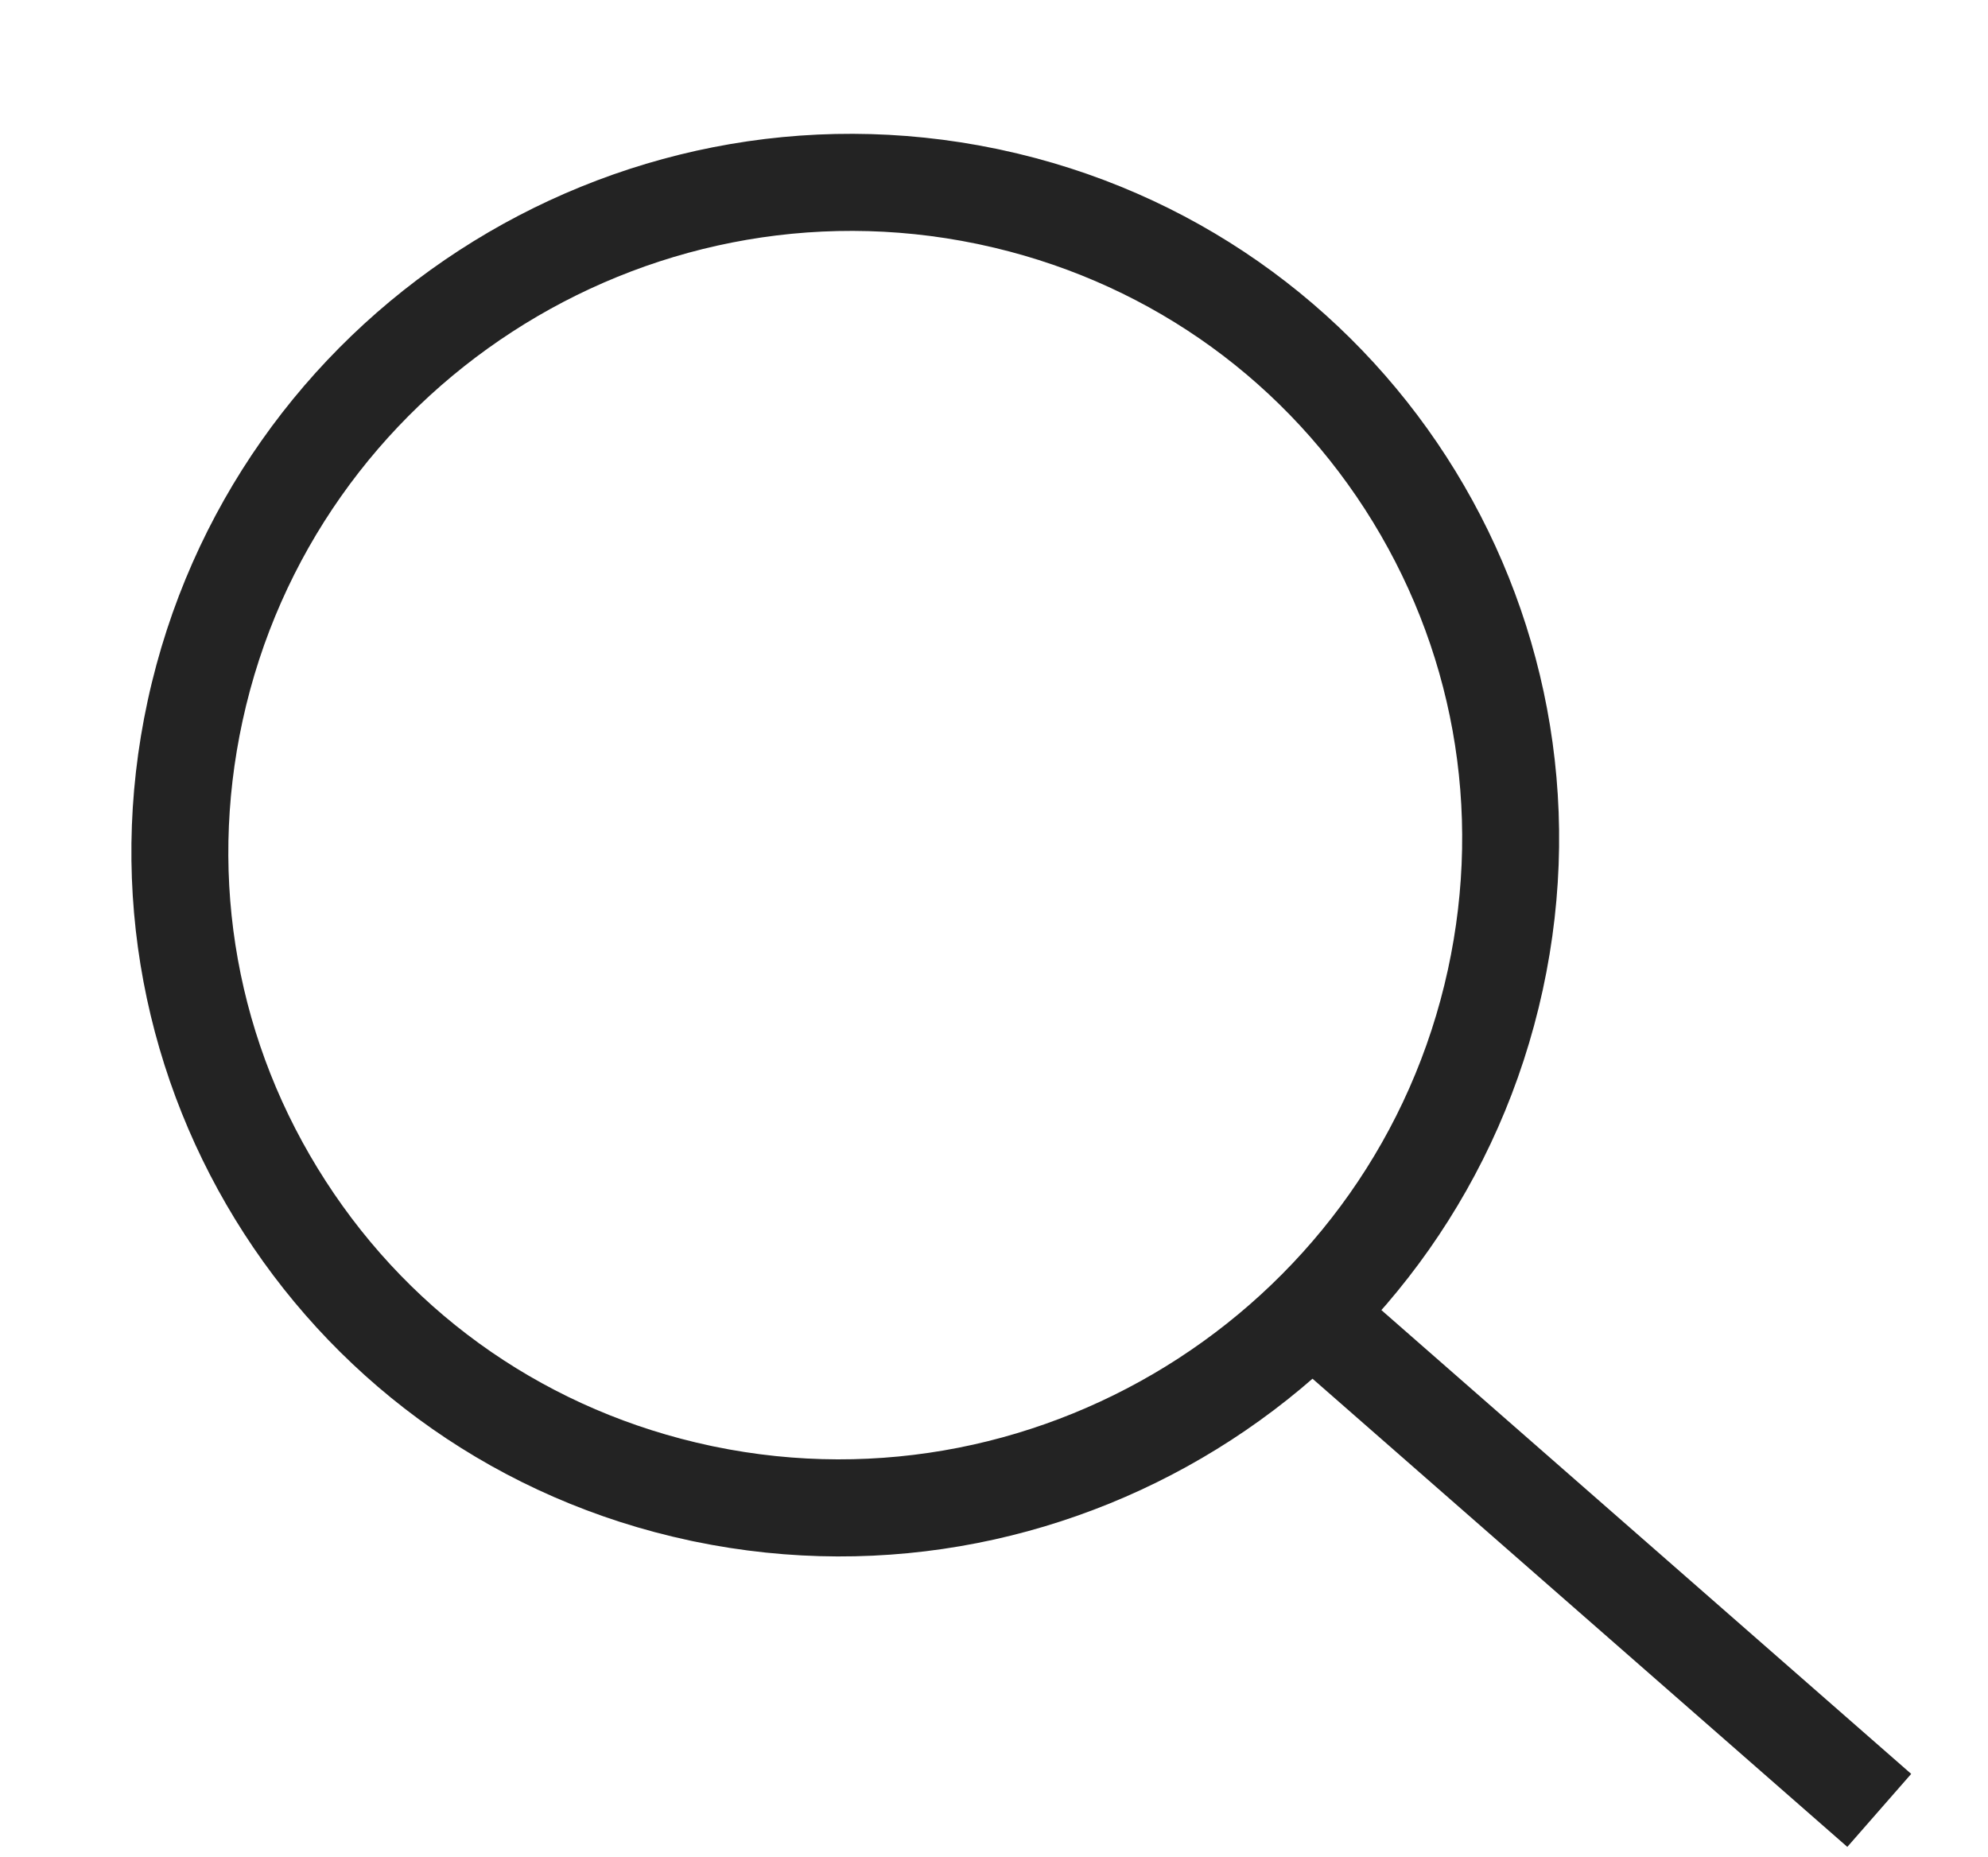 <svg xmlns="http://www.w3.org/2000/svg" width="20.494" height="19.138" viewBox="0 0 20.494 19.138">
  <g id="search_icon" data-name="search icon" transform="matrix(-0.978, -0.208, 0.208, -0.978, 19.373, 18.661)">
    <g id="Path_1" data-name="Path 1" transform="translate(5.153 0.17)" fill="none">
      <path d="M7.31,14.691a7.429,7.429,0,0,0,7.379-7.379A7.262,7.262,0,0,0,7.379,0,7.429,7.429,0,0,0,0,7.38,7.262,7.262,0,0,0,7.31,14.691Z" stroke="none"/>
      <path d="M 7.275 13.691 L 7.275 13.691 L 7.305 13.691 C 10.809 13.674 13.673 10.81 13.689 7.307 C 13.697 5.619 13.05 4.035 11.865 2.845 C 10.682 1.655 9.101 1 7.414 1 L 7.384 1 C 3.88 1.017 1.016 3.881 1 7.384 C 0.992 9.072 1.64 10.656 2.823 11.846 C 4.007 13.035 5.588 13.691 7.275 13.691 M 7.275 14.691 C 3.235 14.69 -0.019 11.424 -2.501739436411299e-05 7.38 C 0.019 3.323 3.323 0.019 7.379 0 C 7.391 0 7.402 0 7.414 0 C 11.454 0 14.708 3.267 14.689 7.311 C 14.67 11.368 11.366 14.672 7.31 14.691 C 7.298 14.691 7.287 14.691 7.275 14.691 Z" stroke="none" fill="#232323"/>
    </g>
    <line id="Line_4" data-name="Line 4" x1="6.82" y1="3.81" transform="translate(0 0)" fill="none" stroke="#232323" stroke-width="1"/>
  </g>
</svg>
